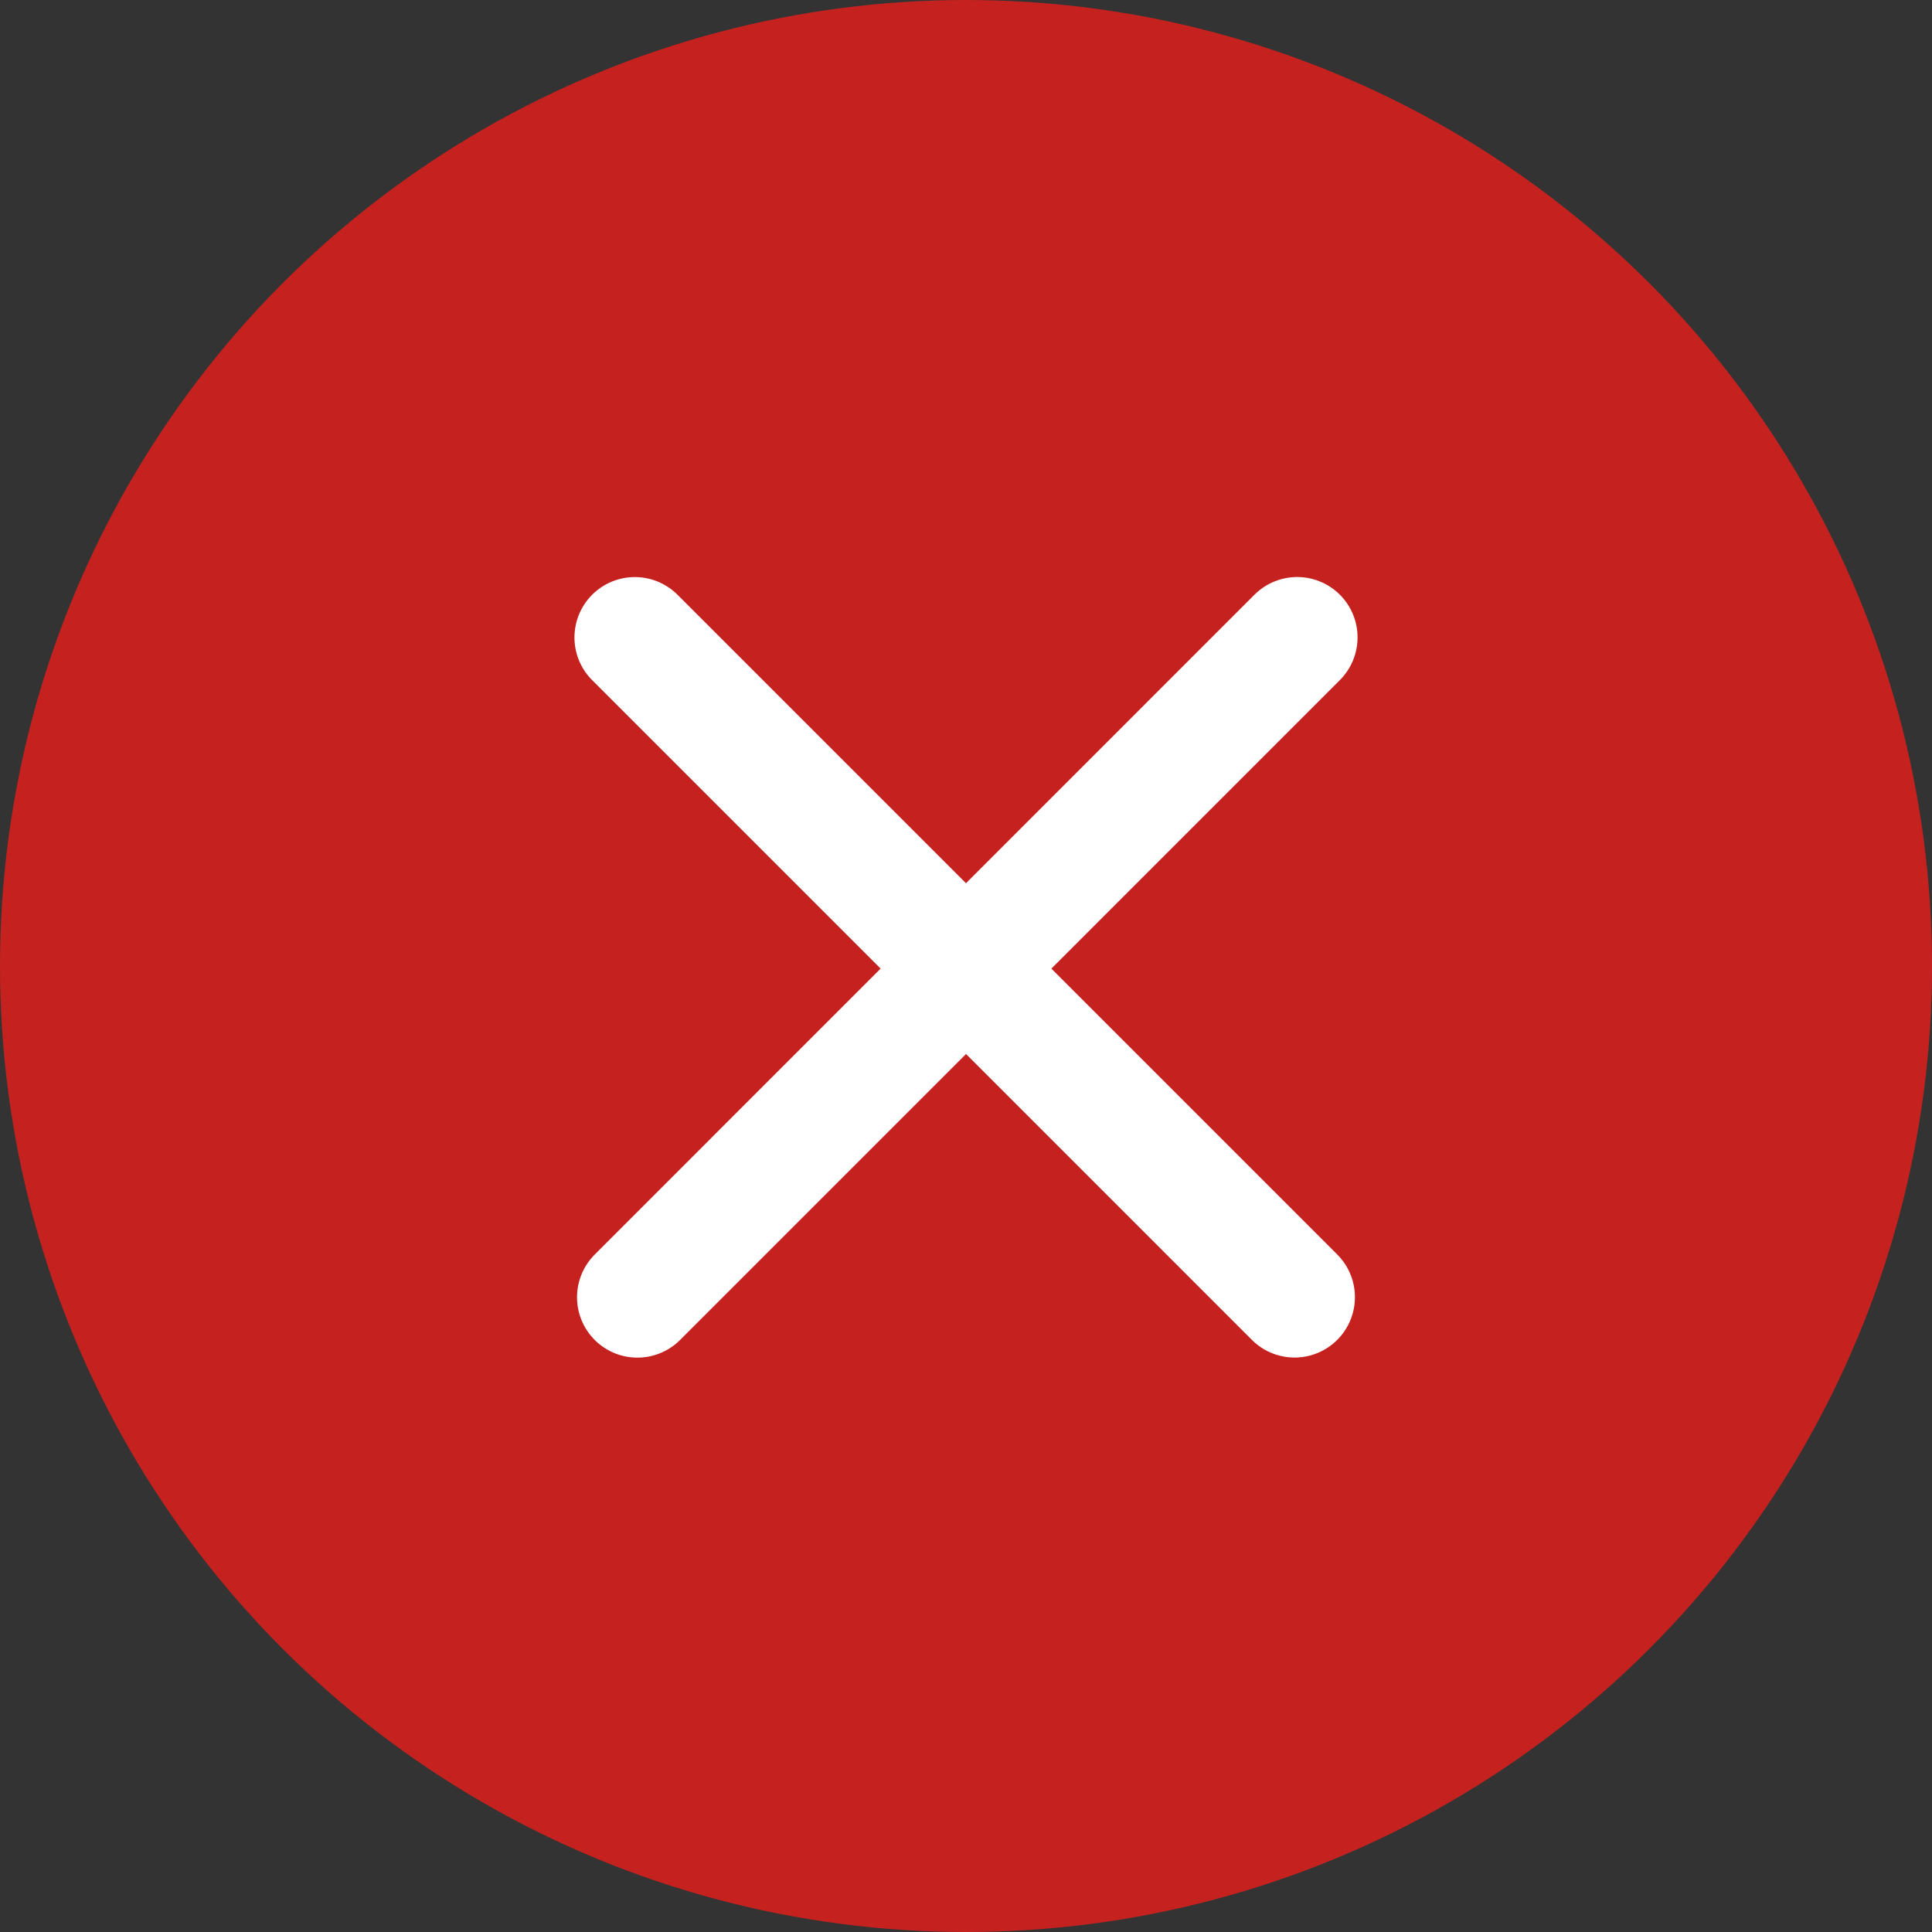 <svg width="24" height="24" viewBox="0 0 24 24" fill="none" xmlns="http://www.w3.org/2000/svg">
<rect x="0" y="0" width="24" height="24" fill="#333333" stroke="none"/>
<circle cx="12" cy="12" r="12" fill="#C5221F"/>
<line x1="16.114" y1="7.918" x2="7.918" y2="16.115" stroke="white" stroke-width="1.5" stroke-linecap="round" stroke-linejoin="round"/>
<line x1="0.75" y1="-0.75" x2="12.342" y2="-0.75" transform="matrix(0.707 0.707 0.707 -0.707 7.886 6.858)" stroke="white" stroke-width="1.5" stroke-linecap="round" stroke-linejoin="round"/>
</svg>

